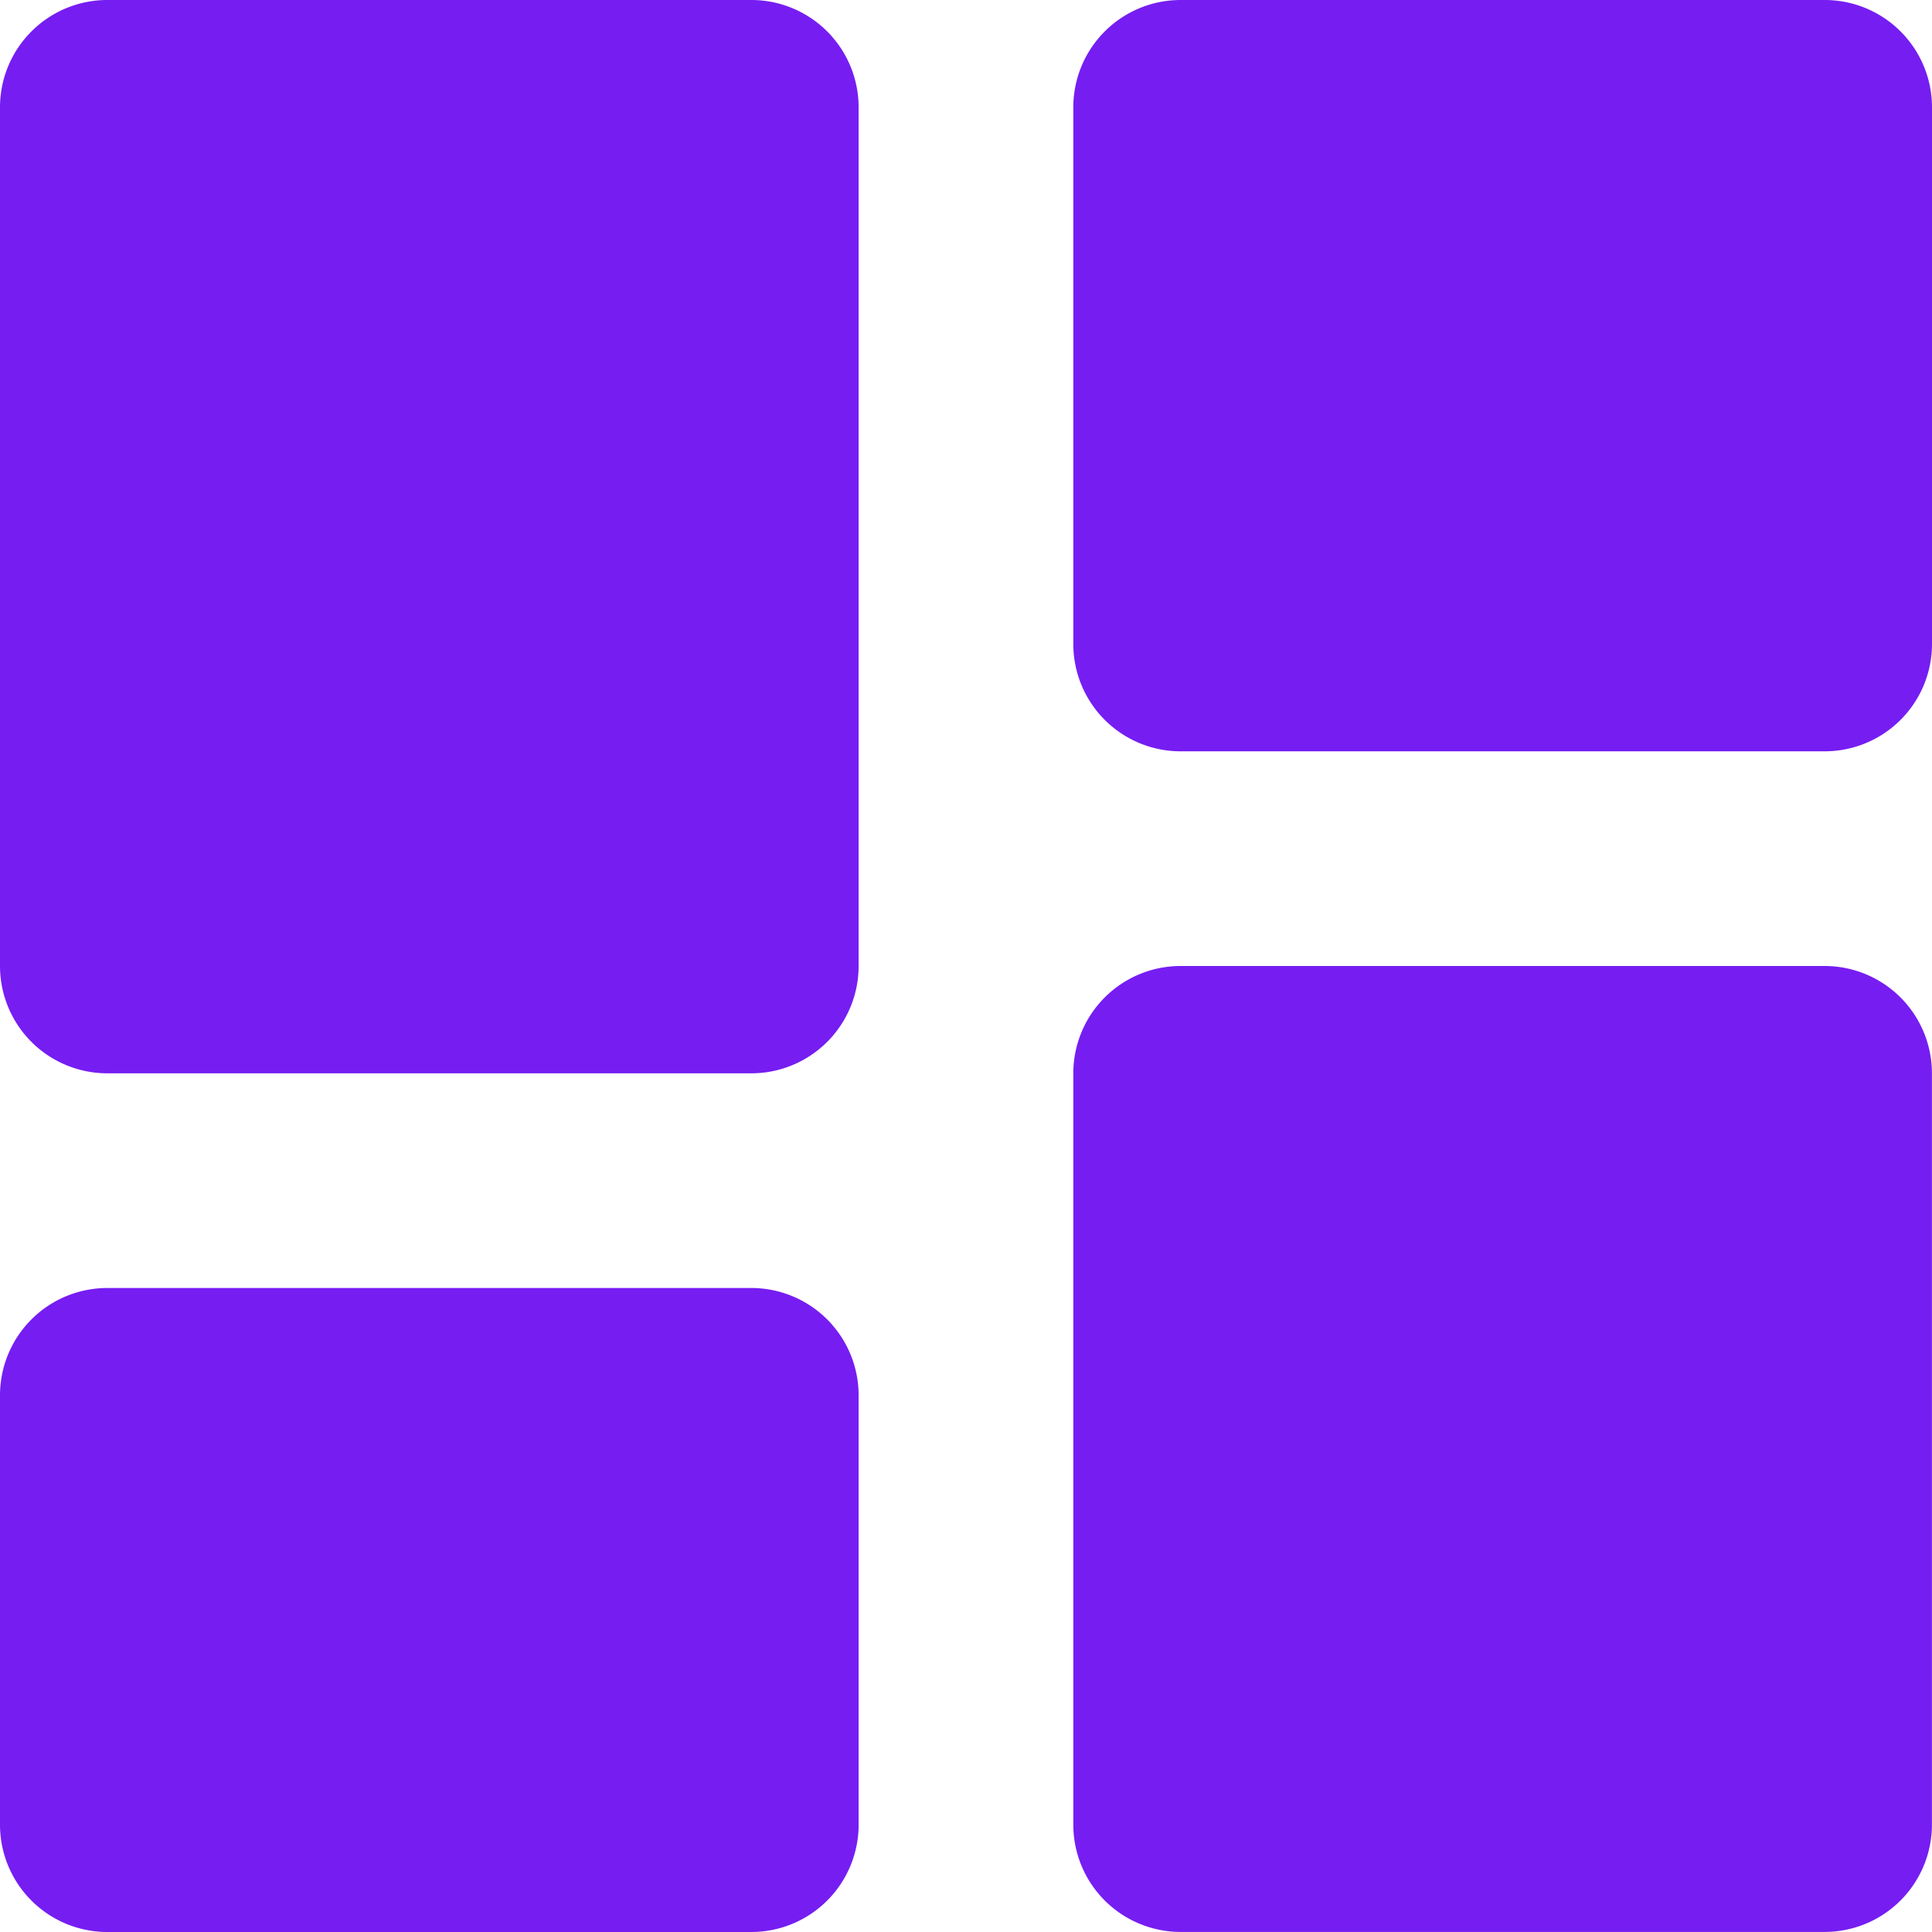 <svg xmlns="http://www.w3.org/2000/svg" width="29.04" height="29.04" viewBox="0 0 29.04 29.04">
  <path id="bxs-dashboard" d="M6.113,20.633h9.68a1.613,1.613,0,0,0,1.613-1.613V6.113A1.613,1.613,0,0,0,15.793,4.5H6.113A1.613,1.613,0,0,0,4.5,6.113V19.02a1.613,1.613,0,0,0,1.613,1.613ZM4.5,31.926A1.613,1.613,0,0,0,6.113,33.54h9.68a1.613,1.613,0,0,0,1.613-1.613V25.473a1.613,1.613,0,0,0-1.613-1.613H6.113A1.613,1.613,0,0,0,4.5,25.473Zm16.133,0a1.613,1.613,0,0,0,1.613,1.613h9.68a1.613,1.613,0,0,0,1.613-1.613V20.633a1.613,1.613,0,0,0-1.613-1.613h-9.68a1.613,1.613,0,0,0-1.613,1.613Zm1.613-16.133h9.68A1.613,1.613,0,0,0,33.54,14.18V6.113A1.613,1.613,0,0,0,31.926,4.5h-9.68a1.613,1.613,0,0,0-1.613,1.613V14.18A1.613,1.613,0,0,0,22.246,15.793Z" transform="translate(-4.5 -4.5)" fill="#761df2"/>
</svg>
